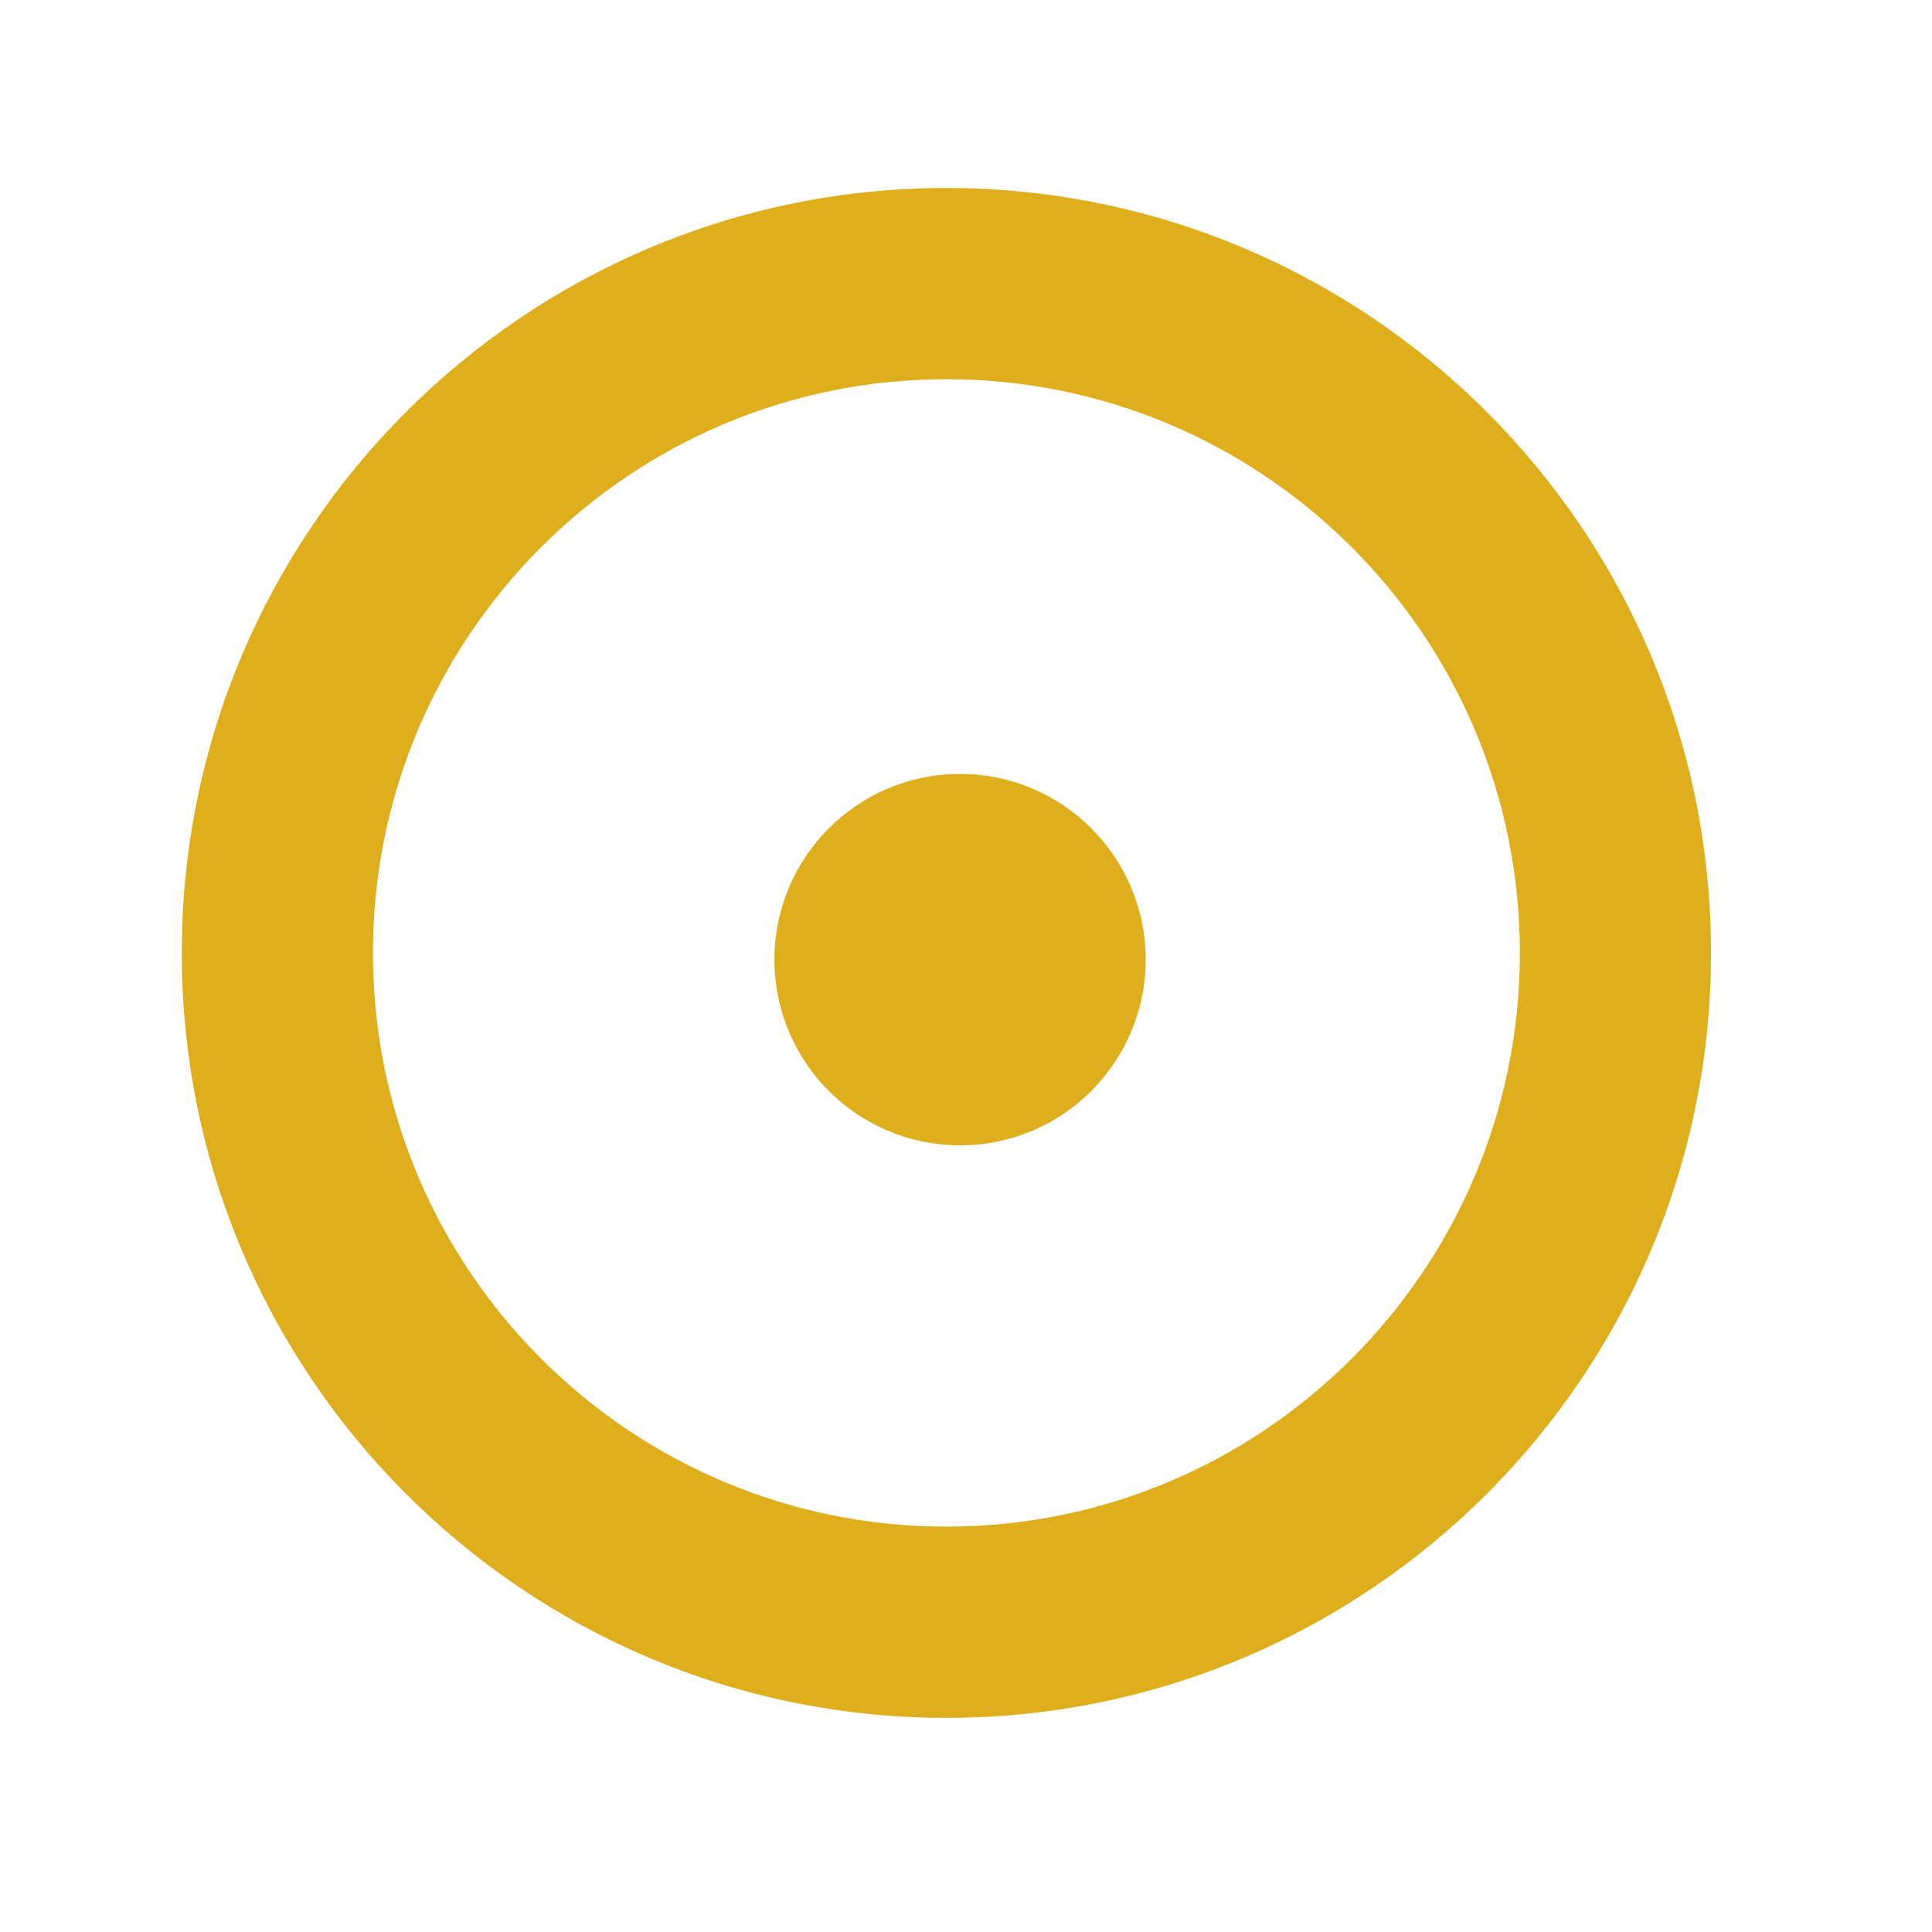 <?xml version="1.0" encoding="UTF-8" standalone="no"?>
<!DOCTYPE svg PUBLIC "-//W3C//DTD SVG 1.1//EN" "http://www.w3.org/Graphics/SVG/1.1/DTD/svg11.dtd">
<svg width="100%" height="100%" viewBox="0 0 150 150" version="1.1" xmlns="http://www.w3.org/2000/svg" xmlns:xlink="http://www.w3.org/1999/xlink" xml:space="preserve" xmlns:serif="http://www.serif.com/" style="fill-rule:evenodd;clip-rule:evenodd;stroke-linejoin:round;stroke-miterlimit:2;">
    <g transform="matrix(1,0,0,1,-1909,-770)">
        <g transform="matrix(0.547,0,0,0.622,963.917,761.34)">
            <rect id="sun" x="1727.67" y="13.928" width="274.21" height="241.234" style="fill:none;"/>
            <g id="sun1" serif:id="sun">
                <g transform="matrix(2.928,0,0,2.576,750.533,-395.197)">
                    <g transform="matrix(0.624,0,0,0.624,-862.281,-328.357)">
                        <path d="M1990.24,795.33C2023.03,795.33 2049.64,821.947 2049.64,854.73C2049.64,887.514 2023.03,914.13 1990.24,914.13C1957.46,914.13 1930.84,887.514 1930.84,854.73C1930.84,821.947 1957.46,795.33 1990.24,795.33ZM1990.24,810.18C2014.83,810.18 2034.79,830.142 2034.79,854.73C2034.79,879.318 2014.83,899.28 1990.24,899.28C1965.65,899.28 1945.69,879.318 1945.69,854.73C1945.69,830.142 1965.65,810.18 1990.24,810.18Z" style="fill:rgb(223,174,29);"/>
                    </g>
                    <g transform="matrix(1.207,0,0,1.207,-277.879,122.347)">
                        <circle cx="545.294" cy="68.743" r="7.455" style="fill:rgb(223,174,29);"/>
                    </g>
                </g>
            </g>
        </g>
    </g>
</svg>
